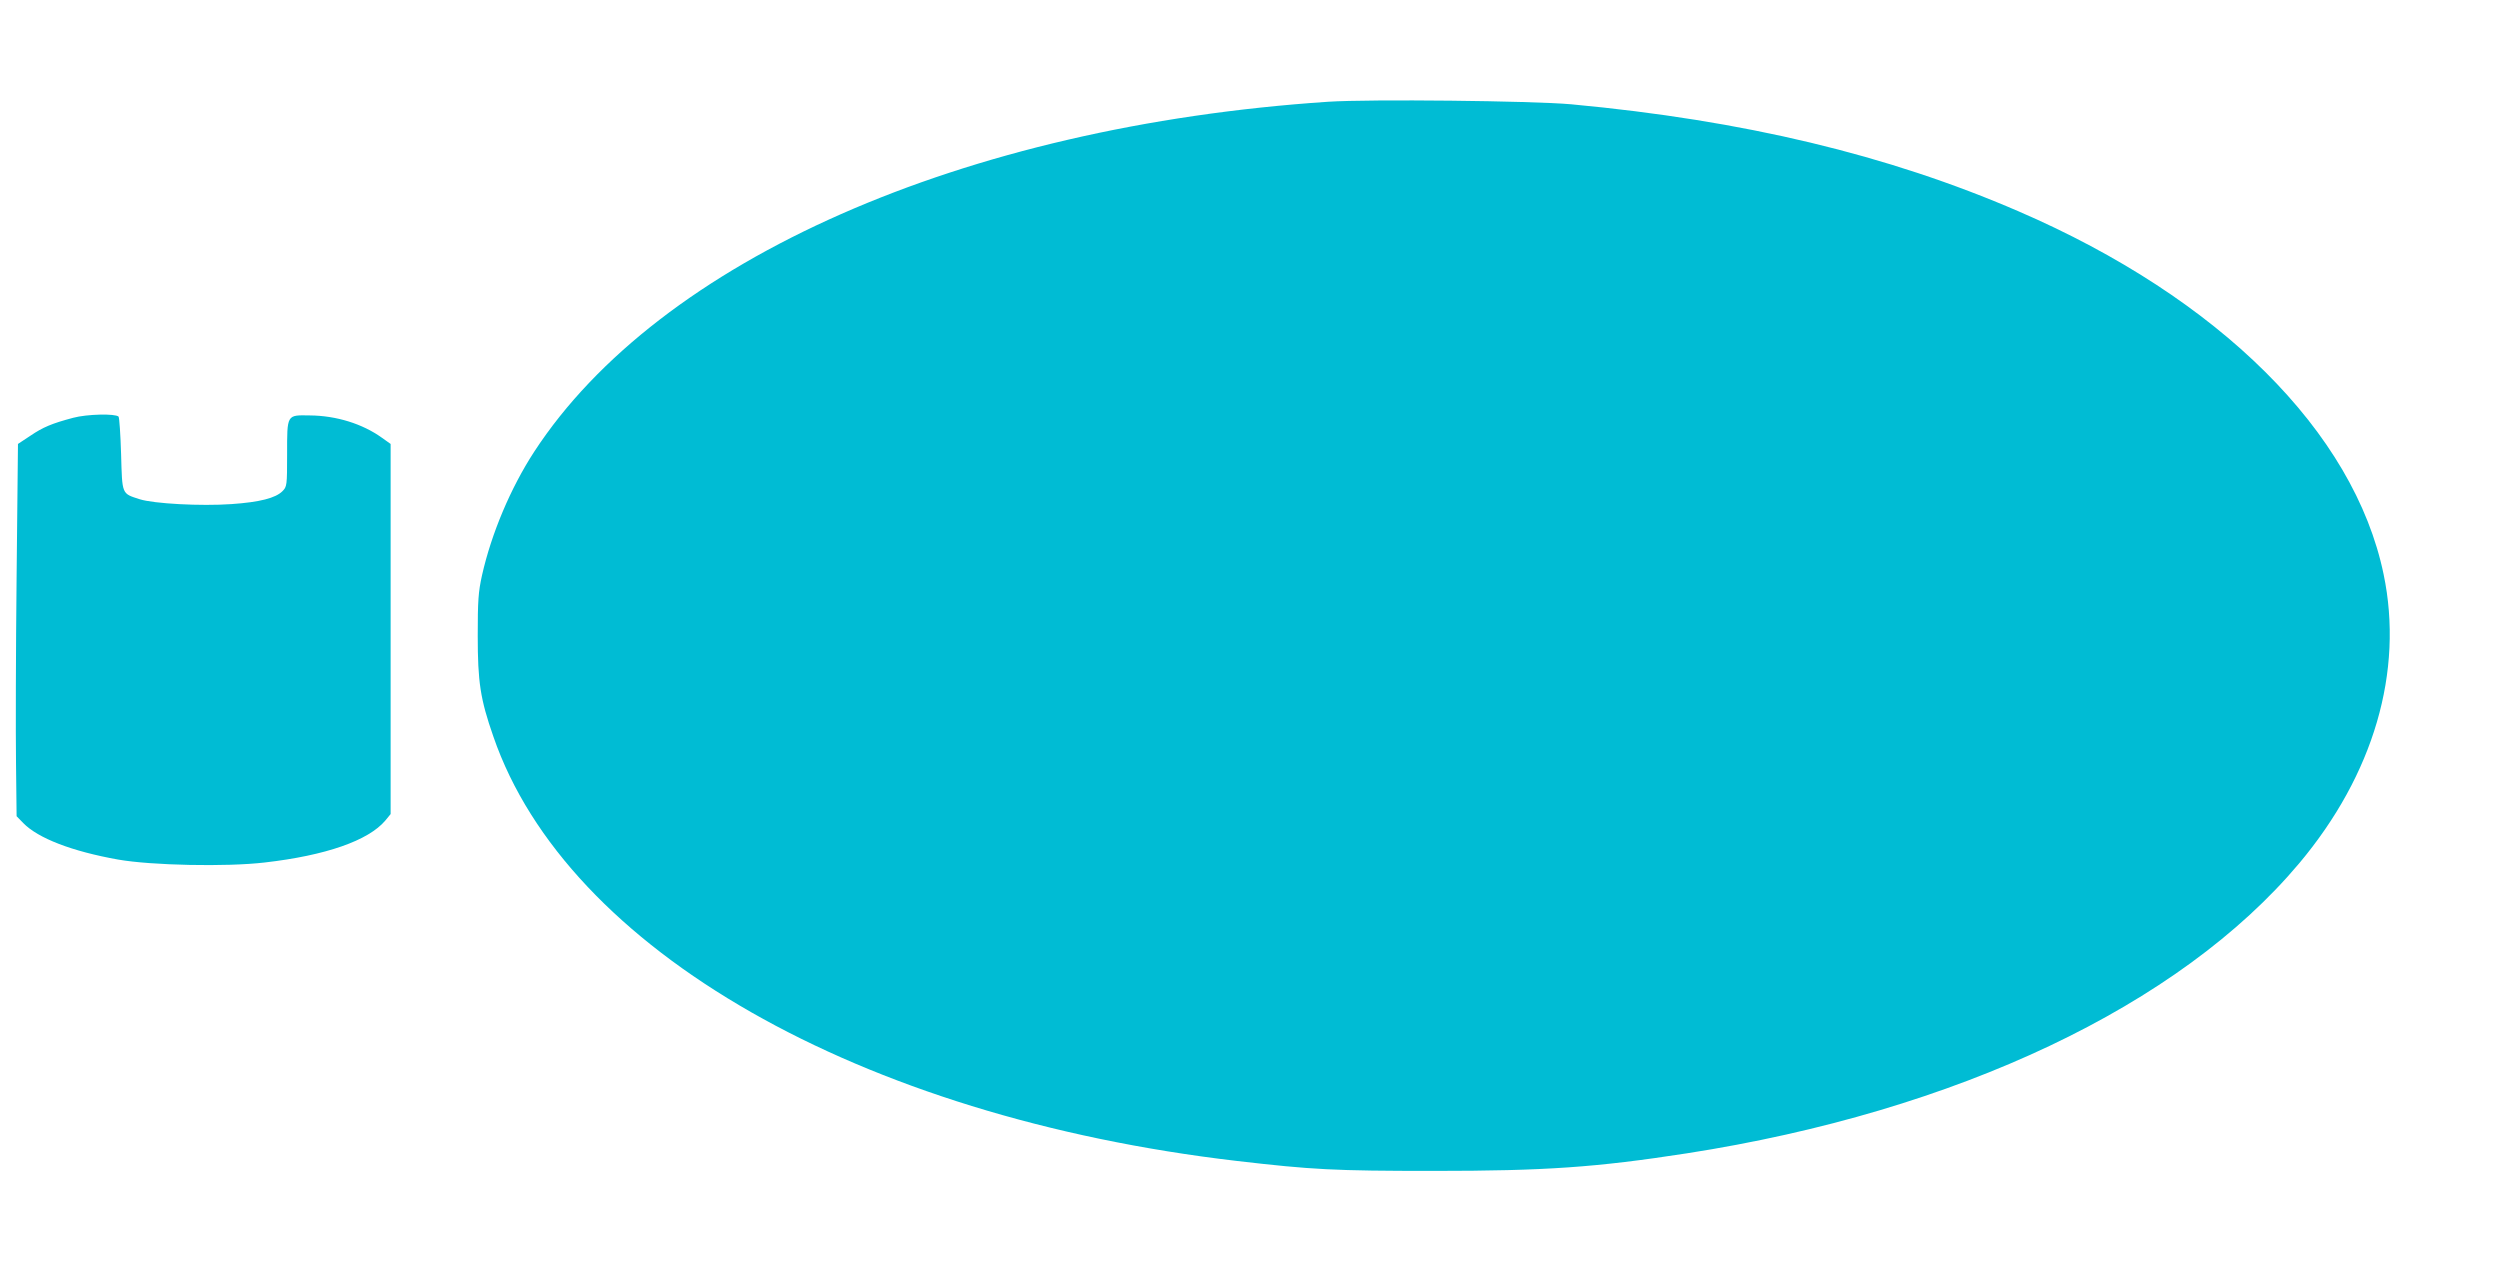 <?xml version="1.0" standalone="no"?>
<!DOCTYPE svg PUBLIC "-//W3C//DTD SVG 20010904//EN"
 "http://www.w3.org/TR/2001/REC-SVG-20010904/DTD/svg10.dtd">
<svg version="1.0" xmlns="http://www.w3.org/2000/svg"
 width="1280pt" height="651pt" viewBox="0 0 1280 651"
 preserveAspectRatio="xMidYMid meet">
<g transform="translate(0,651) scale(0.1,-0.1)"
fill="#00bcd4" stroke="none">
<path d="M6800 5989 c-1869 -125 -3425 -811 -4065 -1792 -121 -186 -219 -419
-267 -632 -19 -86 -22 -130 -22 -310 0 -237 13 -324 80 -516 376 -1092 1874
-1947 3806 -2173 387 -45 499 -51 1008 -51 572 0 832 18 1297 90 1382 215
2523 756 3135 1485 381 454 536 982 432 1480 -151 728 -841 1414 -1869 1858
-668 289 -1408 466 -2290 548 -201 18 -1032 27 -1245 13z"/>
<path d="M375 4371 c-109 -29 -155 -48 -221 -93 l-62 -41 -7 -681 c-4 -375 -5
-803 -3 -953 l3 -272 34 -35 c76 -78 250 -145 486 -187 171 -30 554 -38 750
-15 313 36 531 112 618 215 l27 33 0 947 0 948 -45 32 c-99 71 -233 113 -369
114 -119 2 -116 7 -116 -200 0 -159 -1 -165 -24 -188 -35 -35 -116 -56 -261
-66 -156 -11 -398 2 -470 25 -93 30 -89 22 -95 231 -3 101 -9 187 -13 192 -17
16 -161 13 -232 -6z"/>
</g>
</svg>
